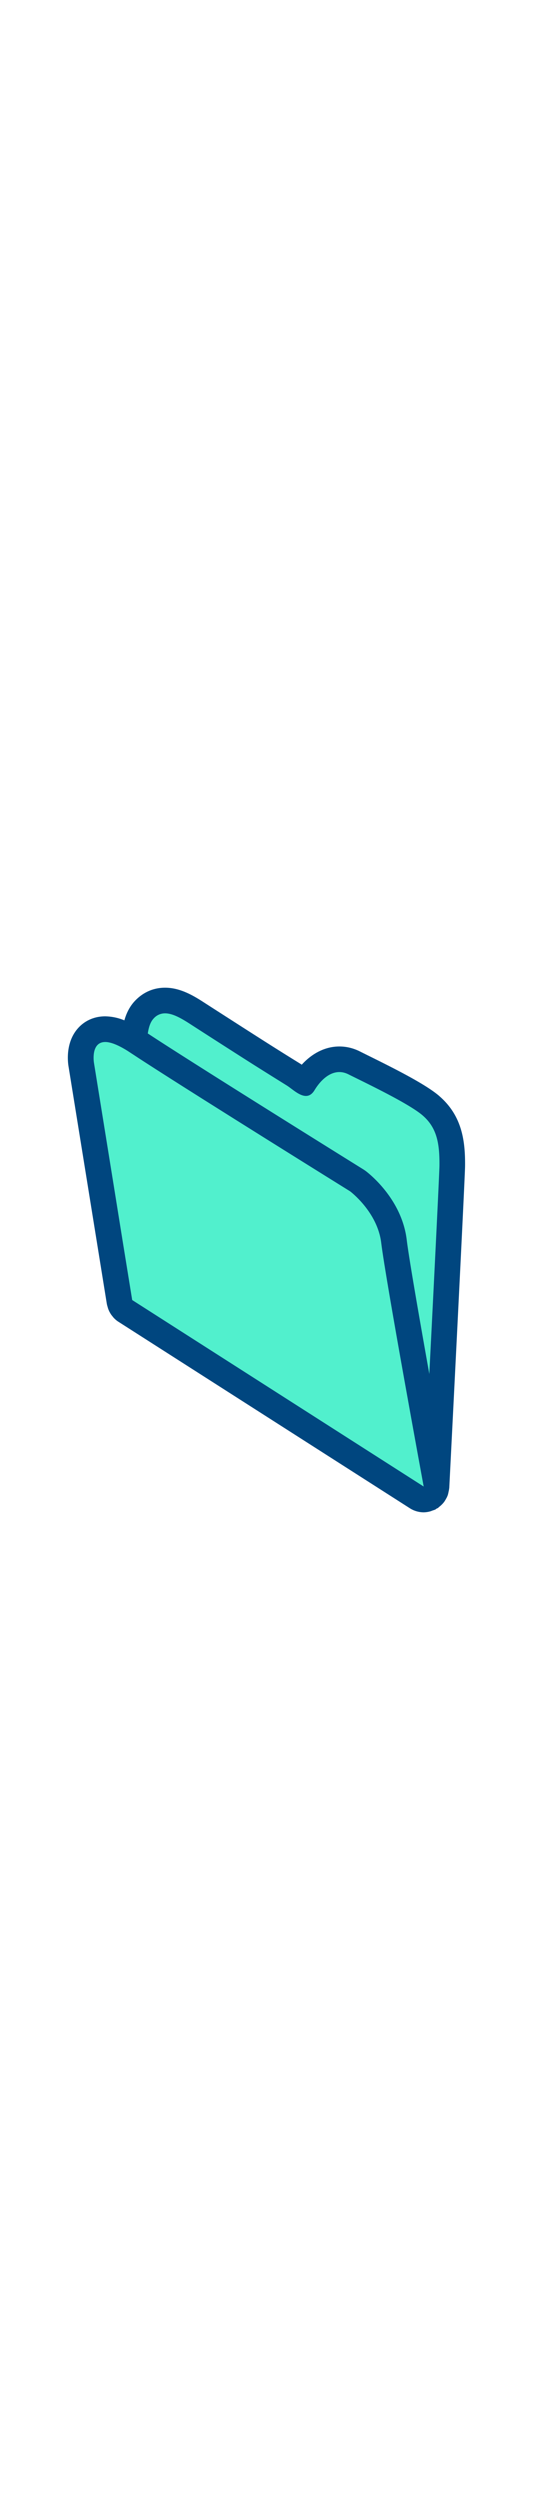 <svg id="th_noc_file-folder" width="100%" height="100%" xmlns="http://www.w3.org/2000/svg" version="1.1" xmlns:xlink="http://www.w3.org/1999/xlink" xmlns:svgjs="http://svgjs.com/svgjs" preserveAspectRatio="xMidYMid meet" viewBox="0 0 32 32" style="height:150px" data-uid="noc_file-folder" data-keyword="file-folder" data-complex="true" data-coll="noc" data-c="{&quot;006ca2&quot;:[&quot;noc_file-folder_l_1&quot;],&quot;40c0e7&quot;:[&quot;noc_file-folder_l_2&quot;,&quot;noc_file-folder_l_3&quot;]}" data-colors="[&quot;#006ca2&quot;,&quot;#40c0e7&quot;]"><defs id="SvgjsDefs4595"></defs><path id="noc_file-folder_l_1" d="M26.38 6.768C25.575 6.073 23.802 5.173 22.06 4.313L21.612 4.09C21.217 3.89 20.799 3.79 20.374 3.79C19.549 3.79 18.757 4.18 18.116 4.883L18.021 4.82A172.29 172.29 0 0 1 16.483 3.86C15.638 3.33 12.833 1.527 12.238 1.143C11.58 0.716 10.8 0.263 9.91 0.263C9.22 0.263 8.597 0.533 8.107 1.048C7.772 1.401 7.582 1.815 7.467 2.223A3.141 3.141 0 0 0 6.317 1.981C5.652 1.981 5.062 2.248 4.649 2.734C3.941 3.567 4.061 4.692 4.119 5.016L6.417 19.254C6.42 19.266 6.425 19.279 6.427 19.294C6.435 19.332 6.447 19.369 6.459 19.409A1.37 1.37 0 0 0 6.604 19.766C6.644 19.839 6.692 19.908 6.747 19.973C6.772 20.003 6.795 20.036 6.822 20.066C6.907 20.156 7 20.238 7.107 20.306L24.605 31.496A1.565 1.565 0 0 0 25.434 31.742A1.6 1.6 0 0 0 25.839 31.682C25.879 31.67 25.919 31.652 25.961 31.637C26.019 31.614 26.081 31.602 26.138 31.572C26.168 31.557 26.193 31.532 26.22 31.514C26.243 31.502 26.27 31.494 26.293 31.482C26.32 31.462 26.34 31.435 26.366 31.415A1.594 1.594 0 0 0 26.669 31.112C26.716 31.045 26.756 30.972 26.797 30.9C26.824 30.85 26.849 30.8 26.87 30.745C26.9 30.667 26.917 30.585 26.933 30.5C26.945 30.445 26.96 30.39 26.963 30.332C26.966 30.315 26.973 30.3 26.973 30.282C27.068 28.387 27.913 11.757 27.921 10.974C27.936 9.492 27.758 7.961 26.378 6.769Z " data-color-original="#006ca2" fill="#00467f" class="006ca2"></path><path id="noc_file-folder_l_2" d="M6.815 12.05L5.64 4.763S5.433 3.521 6.32 3.521C6.548 3.521 6.857 3.611 7.258 3.821C7.42 3.908 7.598 4.009 7.793 4.141C7.856 4.181 7.926 4.231 8 4.276C8.207 4.414 8.455 4.576 8.735 4.756C12.288 7.053 21.02 12.481 21.02 12.481S22.663 13.711 22.887 15.569C23.172 17.899 25.437 30.194 25.437 30.194L7.937 19.004L7.374 15.529Z " data-color-original="#40c0e7" fill="#51f0cd" class="40c0e7"></path><path id="noc_file-folder_l_3" d="M24.418 15.385C24.121 12.945 22.163 11.418 21.943 11.252L21.833 11.177C21.728 11.112 11.71 4.879 8.873 3.009C8.926 2.664 9.018 2.326 9.228 2.107A0.904 0.904 0 0 1 9.913 1.802C10.358 1.802 10.866 2.087 11.405 2.435C12.06 2.86 14.835 4.643 15.668 5.162C16.18 5.484 16.695 5.805 17.208 6.125C17.521 6.317 17.958 6.758 18.368 6.758C18.553 6.758 18.731 6.665 18.885 6.41C19.215 5.865 19.743 5.325 20.375 5.325C20.55 5.325 20.735 5.368 20.922 5.463C21.86 5.933 24.542 7.205 25.375 7.928C26.245 8.68 26.395 9.635 26.383 10.946C26.378 11.406 26.048 18.081 25.775 23.441C25.182 20.113 24.555 16.516 24.418 15.386Z " data-color-original="#40c0e7" fill="#51f0cd" class="40c0e7"></path></svg>